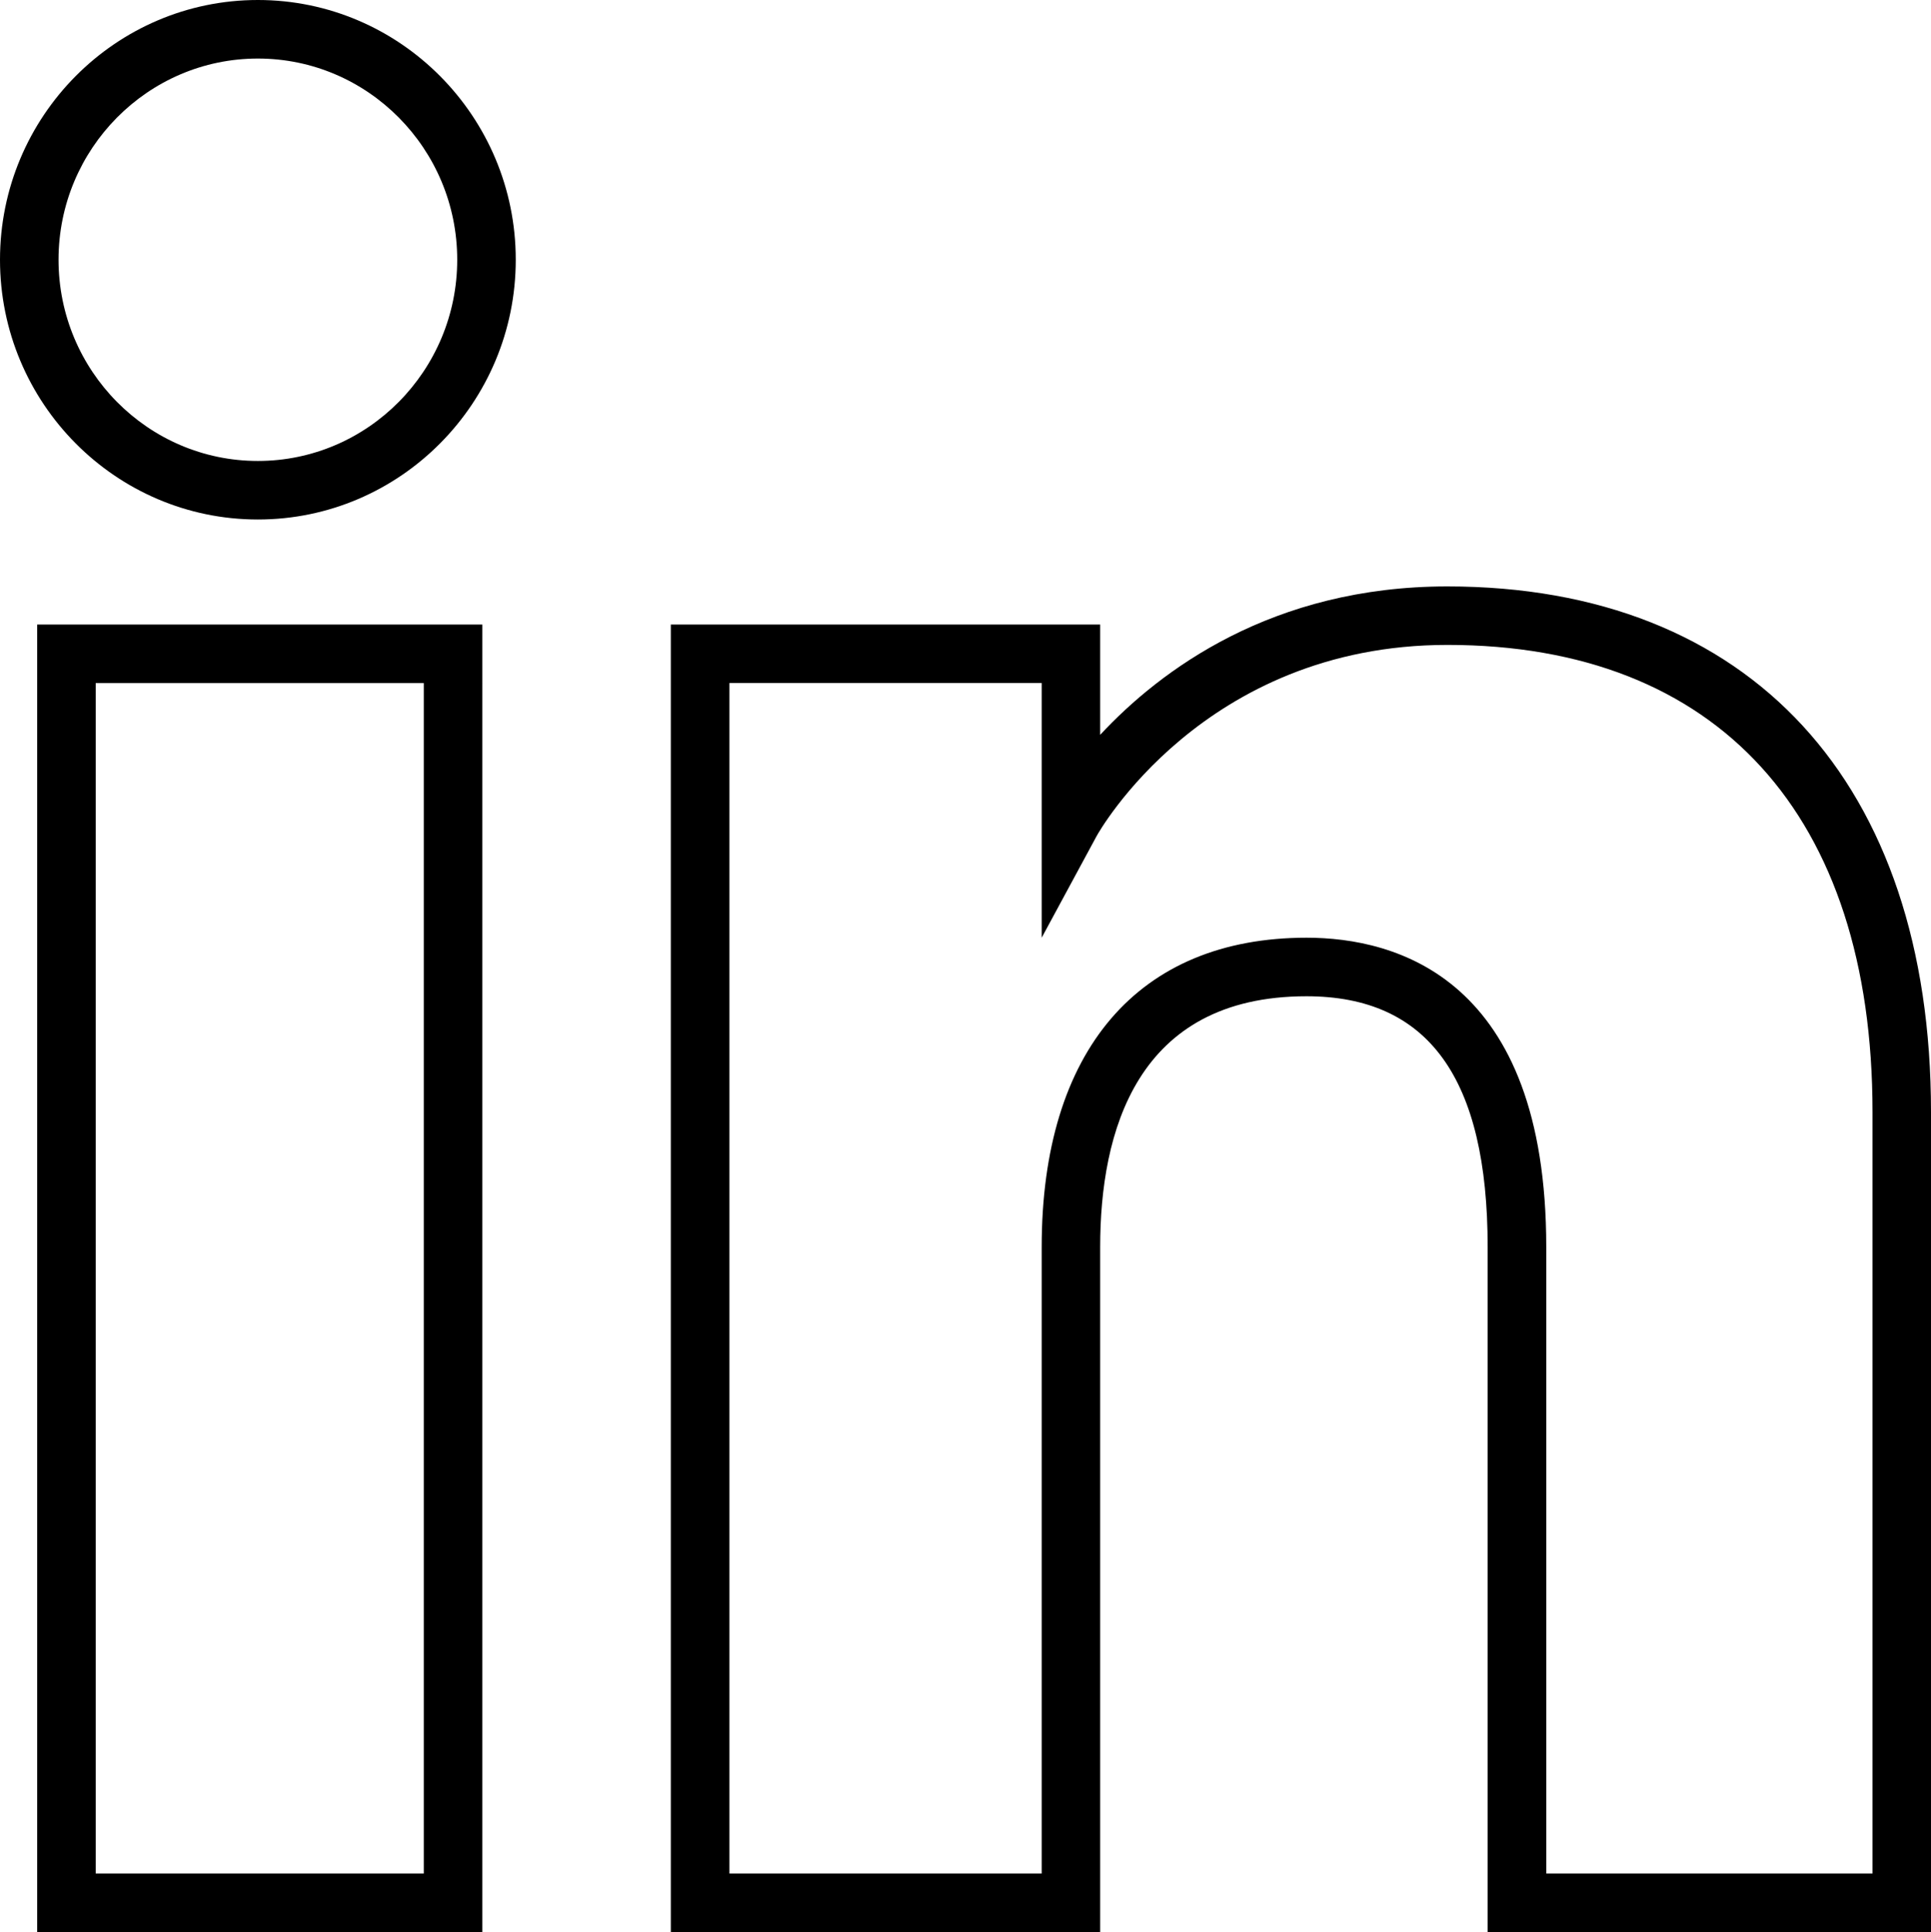 <?xml version="1.0" encoding="utf-8"?>
<!-- Generator: Adobe Illustrator 21.0.2, SVG Export Plug-In . SVG Version: 6.00 Build 0)  -->
<svg version="1.1" id="Слой_1" xmlns="http://www.w3.org/2000/svg" xmlns:xlink="http://www.w3.org/1999/xlink" x="0px" y="0px"
	 viewBox="0 0 32.985 33" style="enable-background:new 0 0 32.985 33;" xml:space="preserve">
<g>
	<path d="M8.238,33H0.635V10.667h7.604V33z M1.635,32h5.604V11.667H1.635V32z"/>
	<path d="M4.405,8.873C1.976,8.873,0,6.883,0,4.436C0,1.99,1.976,0,4.405,0C6.834,0,8.81,1.99,8.81,4.436
		C8.81,6.883,6.834,8.873,4.405,8.873z M4.405,1C2.528,1,1,2.542,1,4.436c0,1.895,1.528,3.437,3.405,3.437S7.81,6.331,7.81,4.436
		C7.81,2.542,6.283,1,4.405,1z"/>
	<path d="M32.985,33h-7.573V21.301c0-2.884-1.012-4.285-3.095-4.285c-2.913,0-3.524,2.33-3.524,4.285V33h-7.334V10.667h7.334v1.884
		c1.027-1.104,2.937-2.535,5.93-2.535c5.173,0,8.262,3.356,8.262,8.977V33z M26.413,32h5.573V18.992
		c0-5.069-2.647-7.977-7.262-7.977c-4.178,0-5.972,3.229-5.99,3.262l-0.94,1.739v-4.35h-5.334V32h5.334V21.301
		c0-3.358,1.649-5.285,4.524-5.285c1.529,0,4.095,0.687,4.095,5.285V32z"/>
</g>
</svg>
